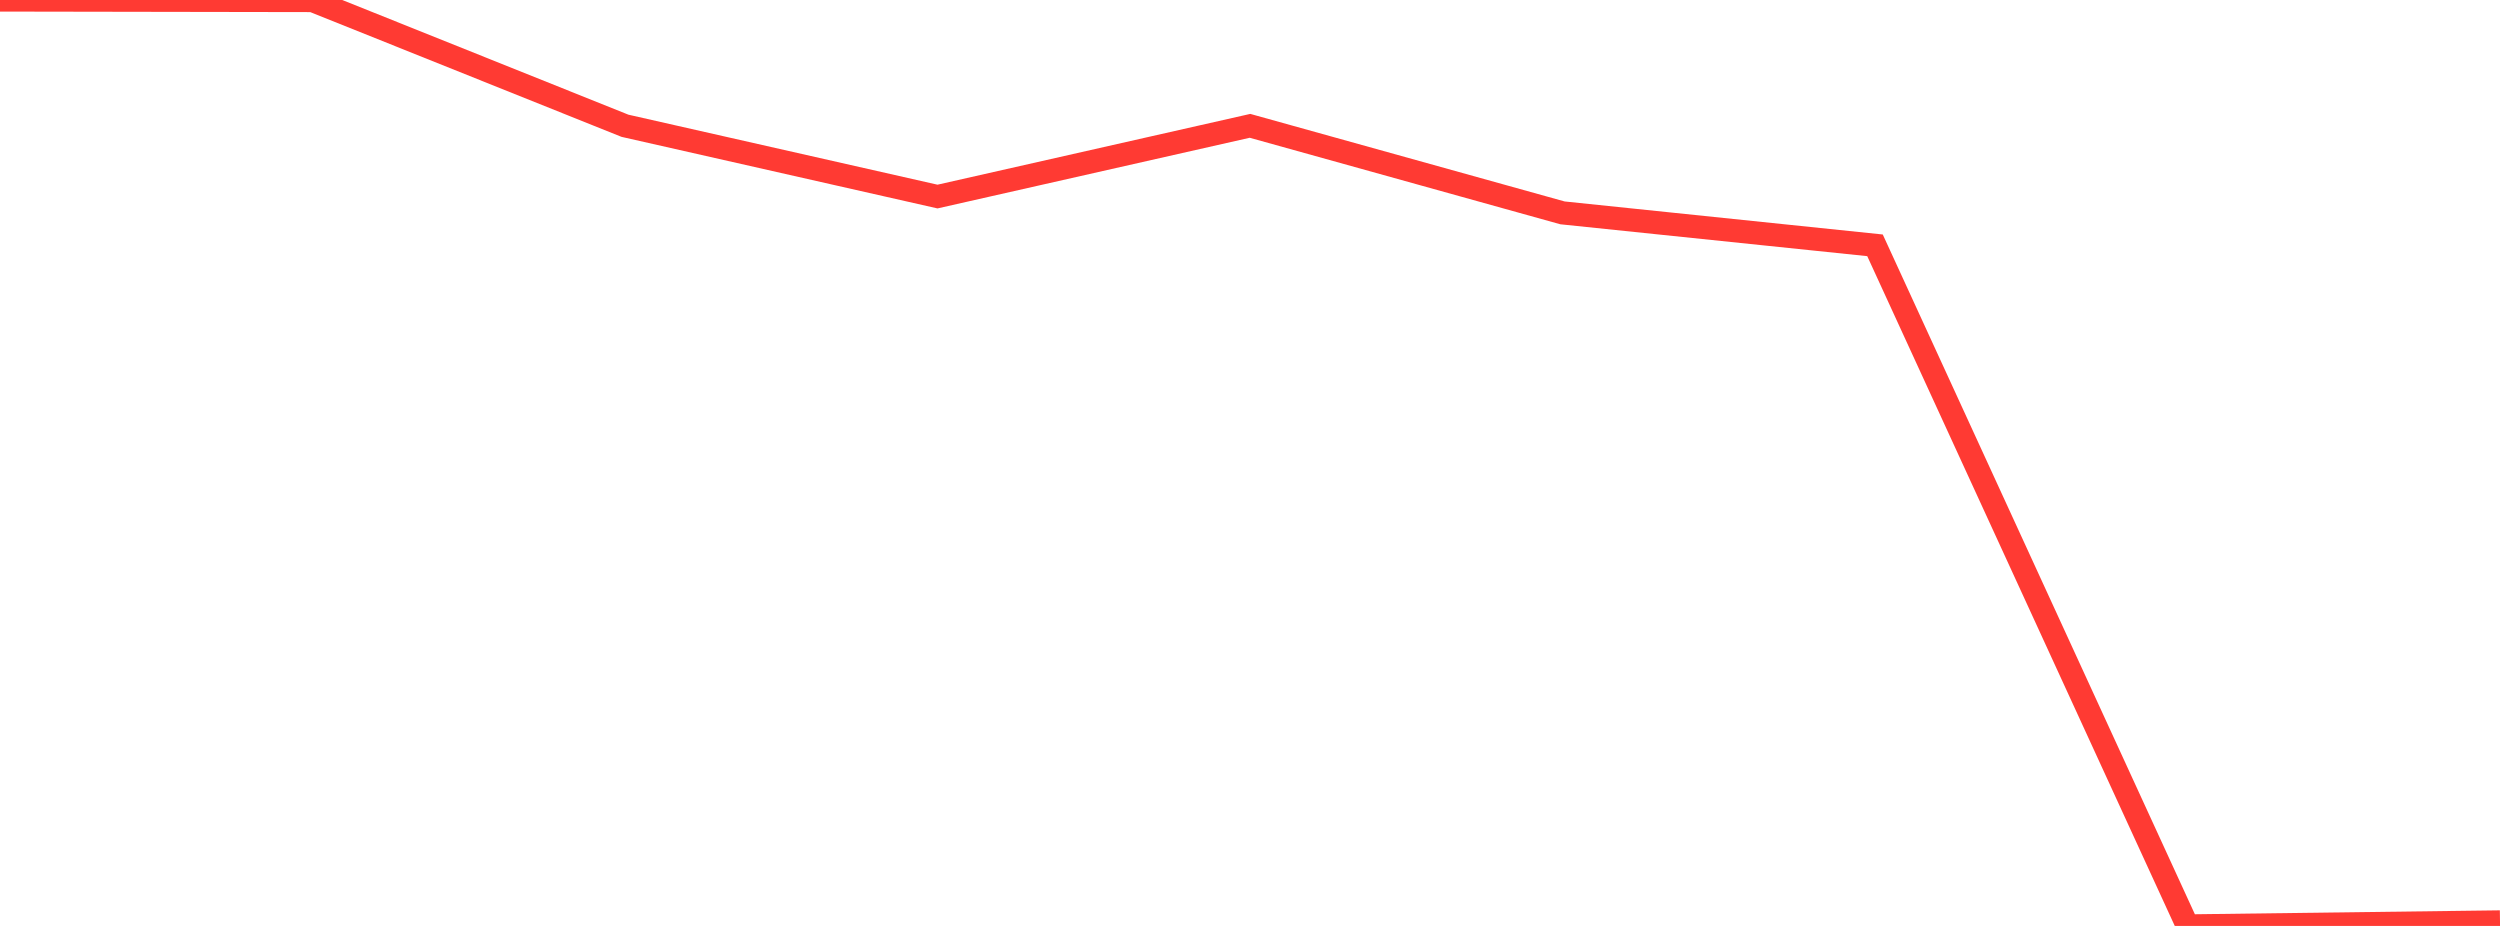 <?xml version="1.0" standalone="no"?>
<!DOCTYPE svg PUBLIC "-//W3C//DTD SVG 1.1//EN" "http://www.w3.org/Graphics/SVG/1.1/DTD/svg11.dtd">

<svg width="135" height="50" viewBox="0 0 135 50" preserveAspectRatio="none" 
  xmlns="http://www.w3.org/2000/svg"
  xmlns:xlink="http://www.w3.org/1999/xlink">


<polyline points="0.0, 0.0 16.875, 0.029 33.75, 6.792 50.625, 10.614 67.5, 6.795 84.375, 11.495 101.25, 13.247 118.125, 50.0 135.0, 49.783" fill="none" stroke="#ff3a33" stroke-width="1.25"/>

</svg>
